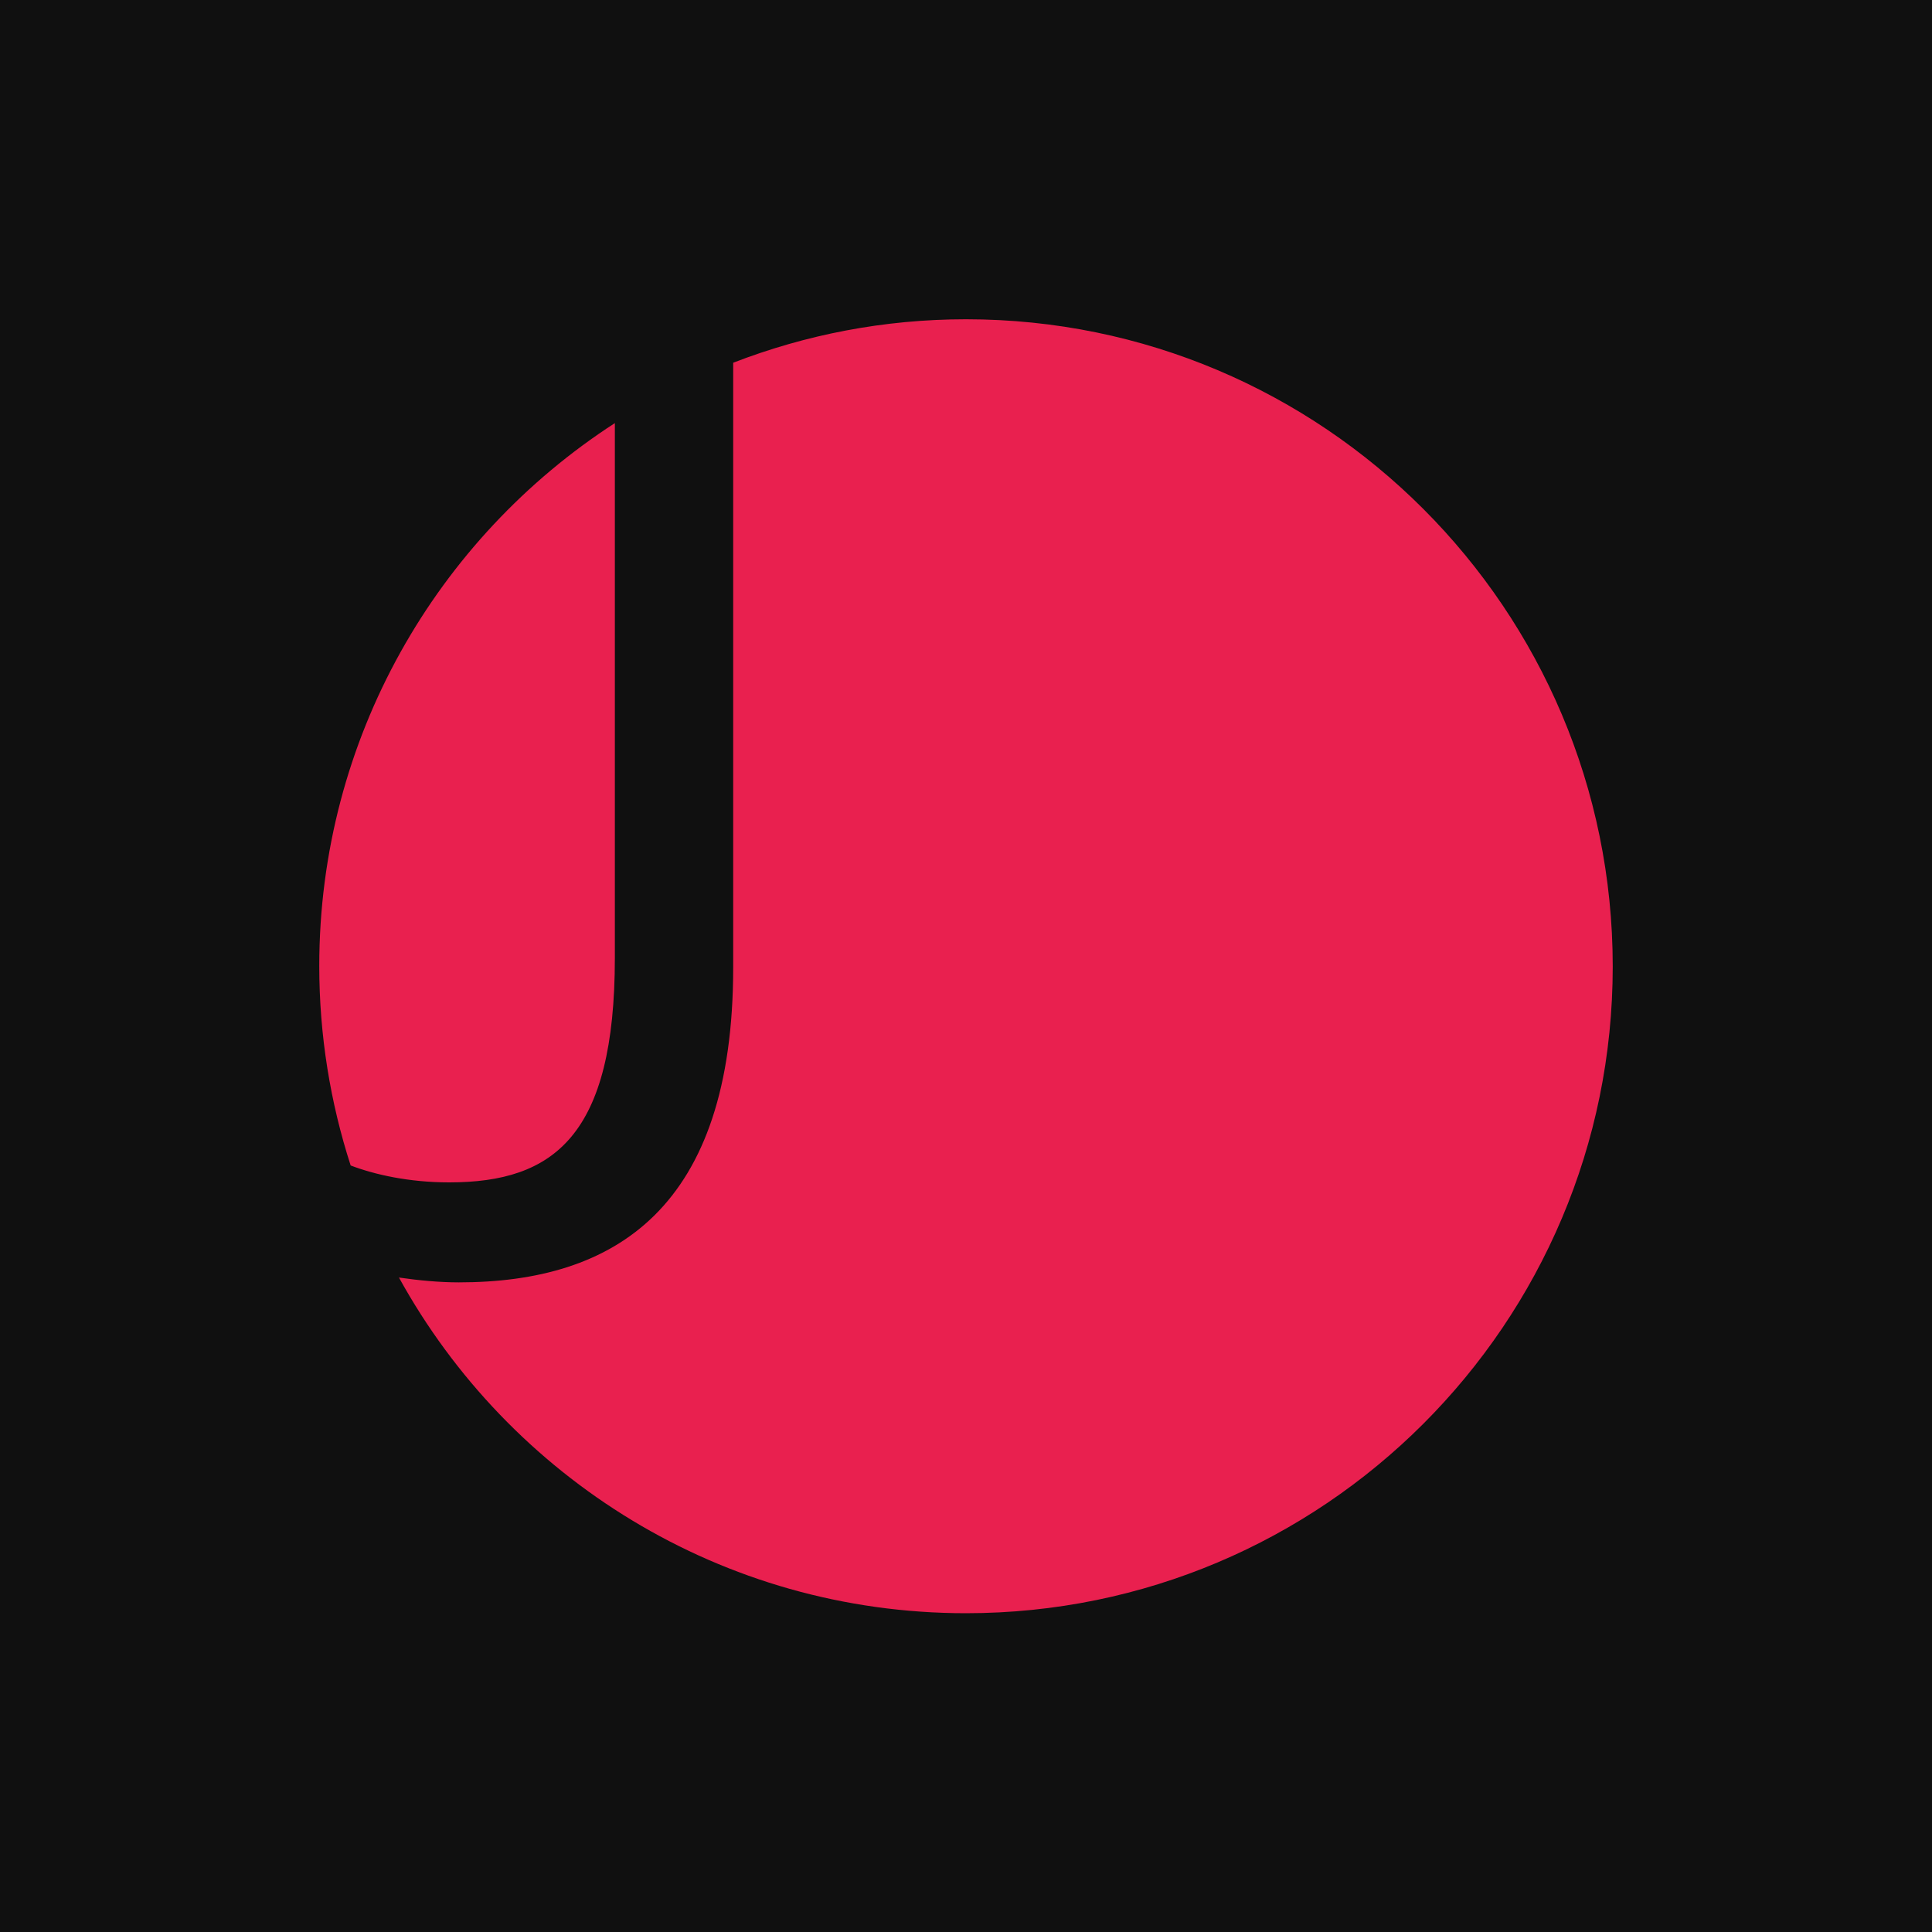 <!-- Generator: Adobe Illustrator 27.2.0, SVG Export Plug-In . SVG Version: 6.00 Build 0)  -->
<svg xmlns="http://www.w3.org/2000/svg" xmlns:xlink="http://www.w3.org/1999/xlink" version="1.1" id="Layer_1" x="0px" y="0px" viewBox="0 0 400 400" style="enable-background:new 0 0 400 400;" xml:space="preserve">
<style type="text/css">
	.st0{fill:#101010;}
	.st1{fill:#E9204F;}
</style>
<rect class="st0" width="400" height="400"/>
<path class="st1" d="M93,244.8c-8.3,0-15.4-1.6-20.4-3.5c-4.2-13-6.5-26.9-6.5-41.3c0-47.1,24.4-88.6,61.2-112.4v110.7  C127.3,235.1,114.7,244.8,93,244.8z M200,66.1c-17,0-33.2,3.2-48.2,9v125.2c0,49.9-24.5,65.2-56.8,65.2c-4,0-8.3-0.4-12.4-1  c22.8,41.4,66.8,69.5,117.4,69.5c73.9,0,133.9-59.9,133.9-133.9C333.9,126.1,273.9,66.1,200,66.1z"/>
</svg>
